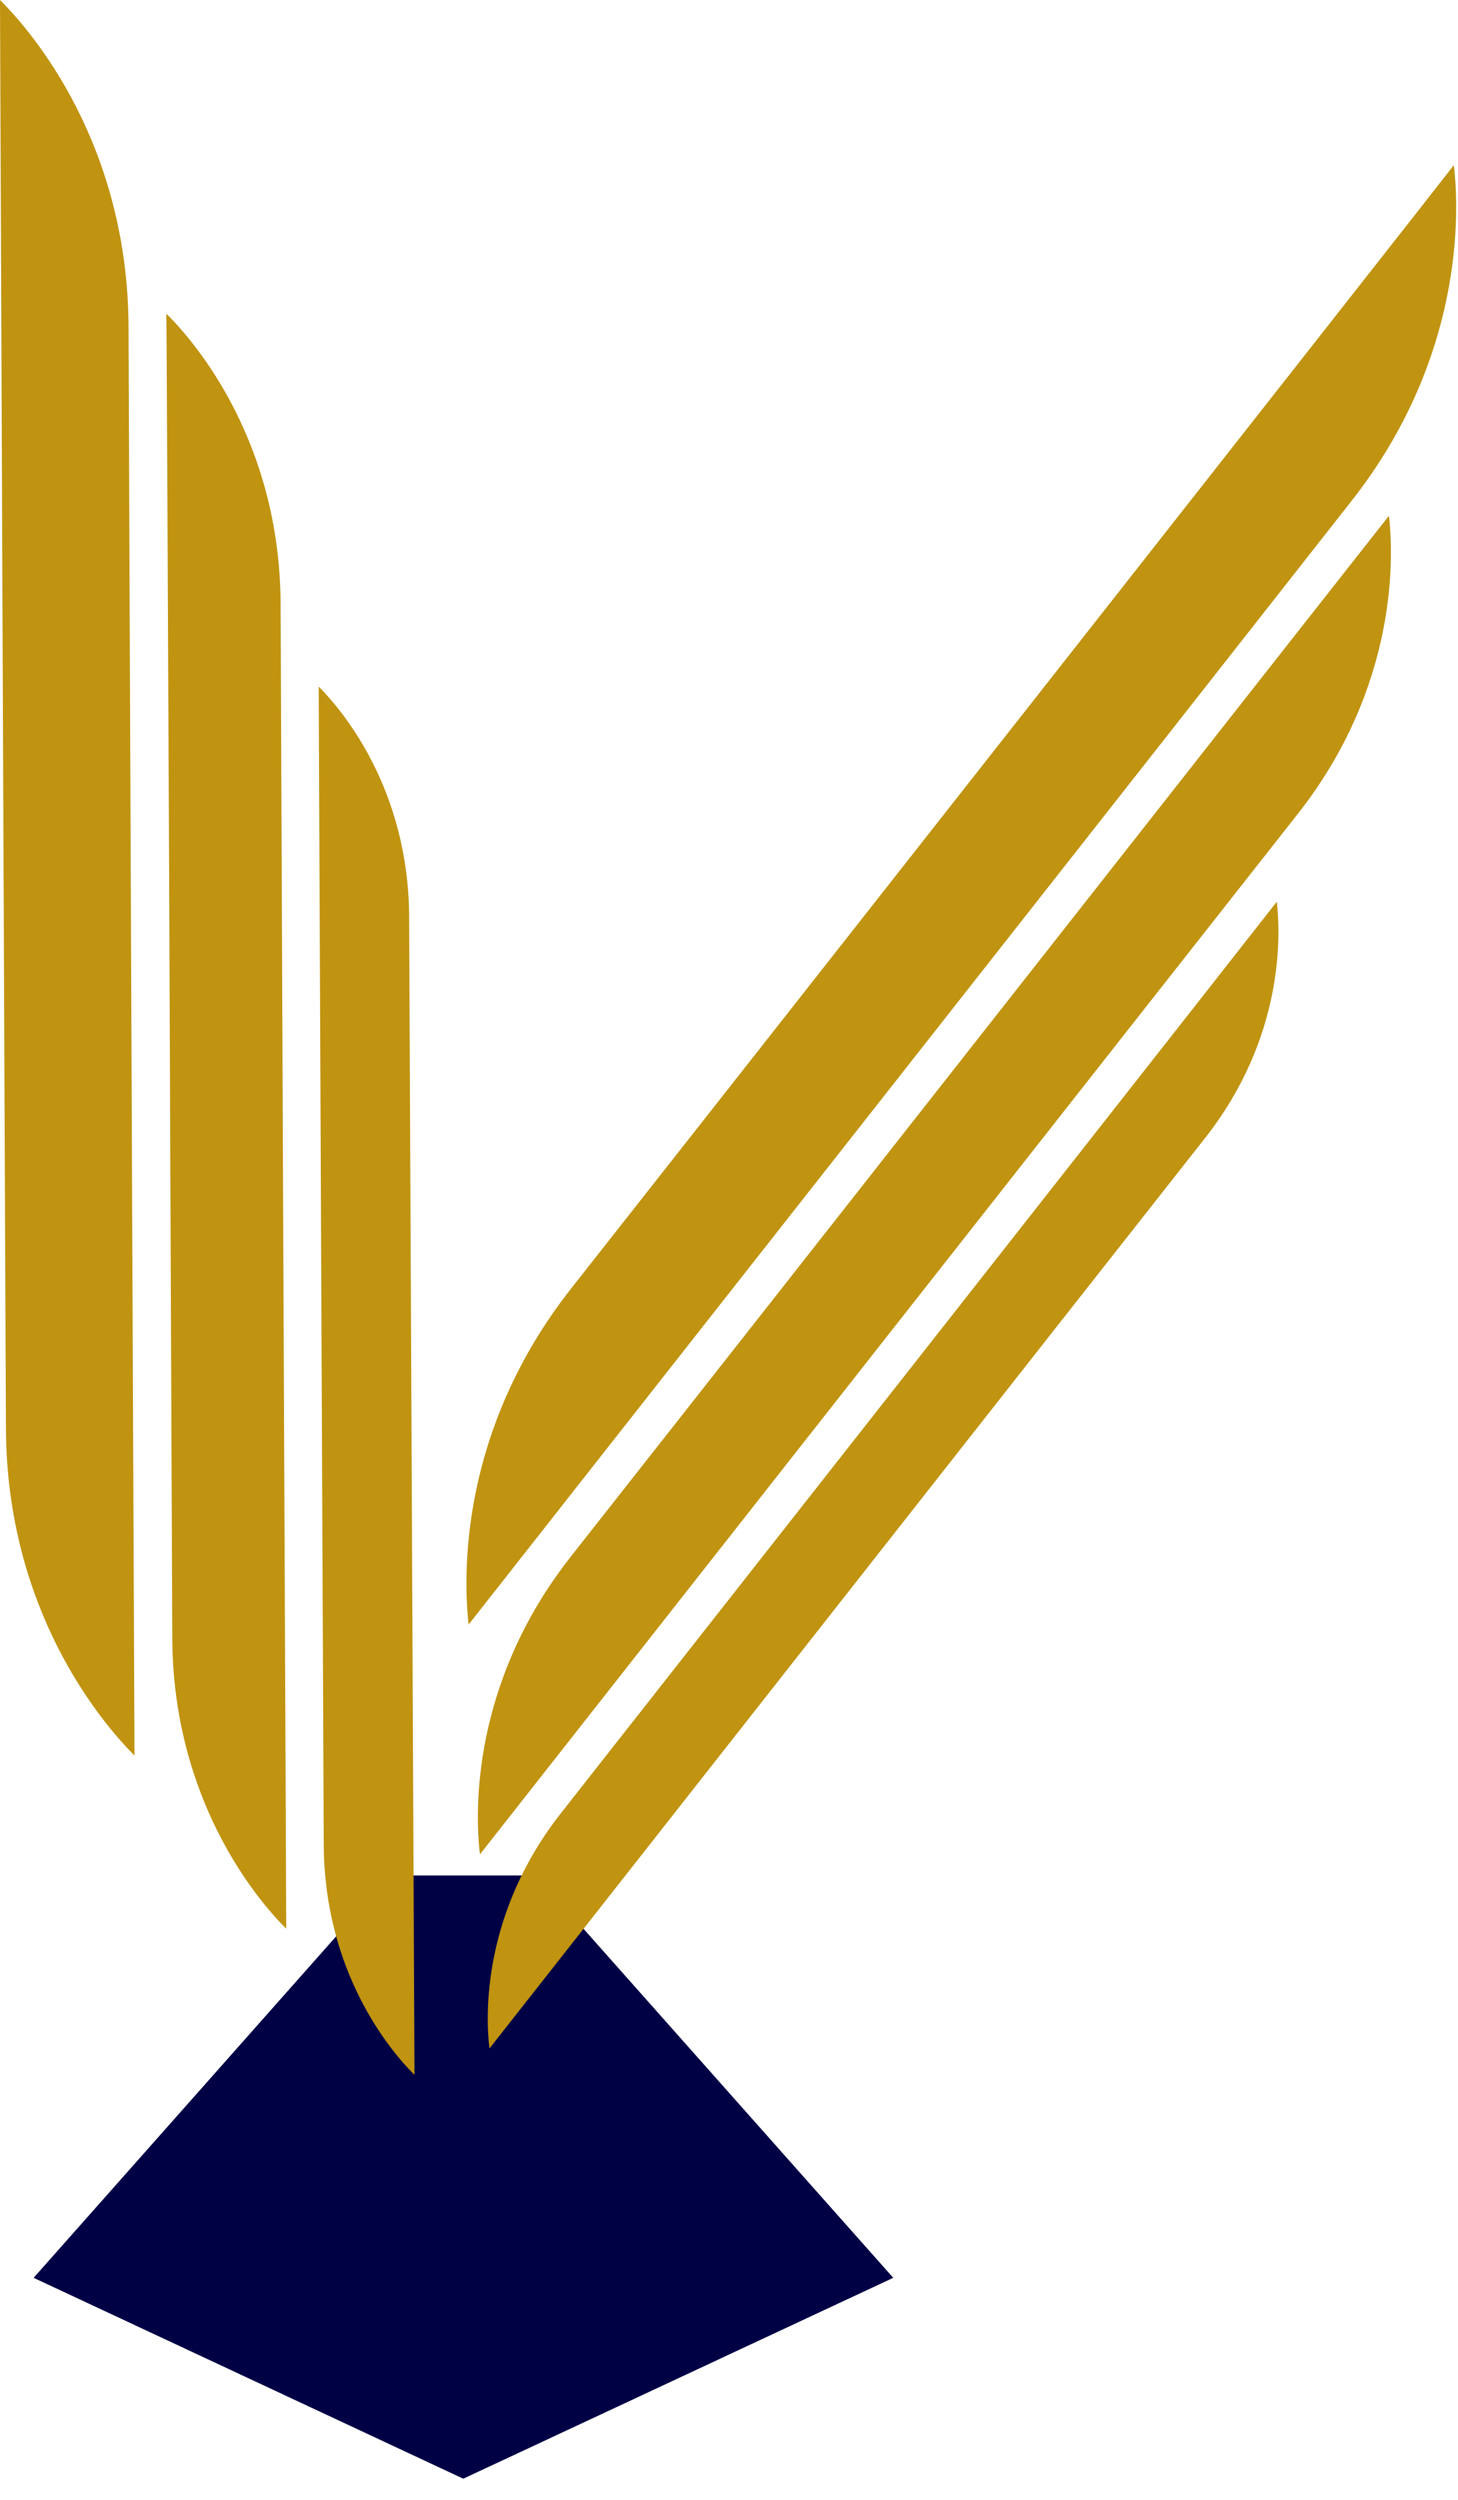 <svg width="49" height="84" viewBox="0 0 49 84" fill="none" xmlns="http://www.w3.org/2000/svg">
<path d="M18.02 63.02H15.57H13.11L1.13 76.54L15.57 83.29L30.02 76.54L18.02 63.02Z" fill="#000045"/>
<path d="M15.75 54.6C15.57 53.01 15.41 48.1 19.2 43.29C22.99 38.48 48.82 5.62 48.86 5.55C49.05 7.13 49.2 12.05 45.4 16.86C41.64 21.66 15.79 54.53 15.74 54.6H15.75Z" fill="#C09310"/>
<path d="M16.13 62.31C15.96 60.92 15.83 56.57 19.18 52.31C22.54 48.05 46.64 17.37 46.68 17.33C46.84 18.71 46.98 23.06 43.63 27.33C40.28 31.58 16.17 62.26 16.13 62.31Z" fill="#C09310"/>
<path d="M16.45 68.83C16.31 67.72 16.21 64.26 18.88 60.89C21.53 57.52 42.88 30.35 42.91 30.3C43.04 31.41 43.16 34.86 40.5 38.24C37.84 41.61 16.49 68.79 16.46 68.82L16.45 68.83Z" fill="#C09310"/>
<path d="M4.52 58.99C3.4 57.87 0.22 54.11 0.2 47.99C0.17 41.88 0 0.08 0 0C1.12 1.11 4.3 4.87 4.32 11C4.34 17.1 4.52 58.91 4.52 58.99Z" fill="#C09310"/>
<path d="M9.62 64.81C8.62 63.82 5.82 60.48 5.79 55.06C5.77 49.65 5.61 10.63 5.59 10.56H5.61C6.61 11.55 9.41 14.88 9.43 20.29C9.45 25.7 9.62 64.74 9.62 64.8V64.81Z" fill="#C09310"/>
<path d="M13.92 69.71C13.12 68.92 10.9 66.28 10.88 61.98C10.86 57.69 10.71 23.12 10.71 23.07C11.5 23.86 13.73 26.5 13.75 30.8C13.77 35.09 13.93 69.65 13.93 69.71H13.92Z" fill="#C09310"/>
</svg>
